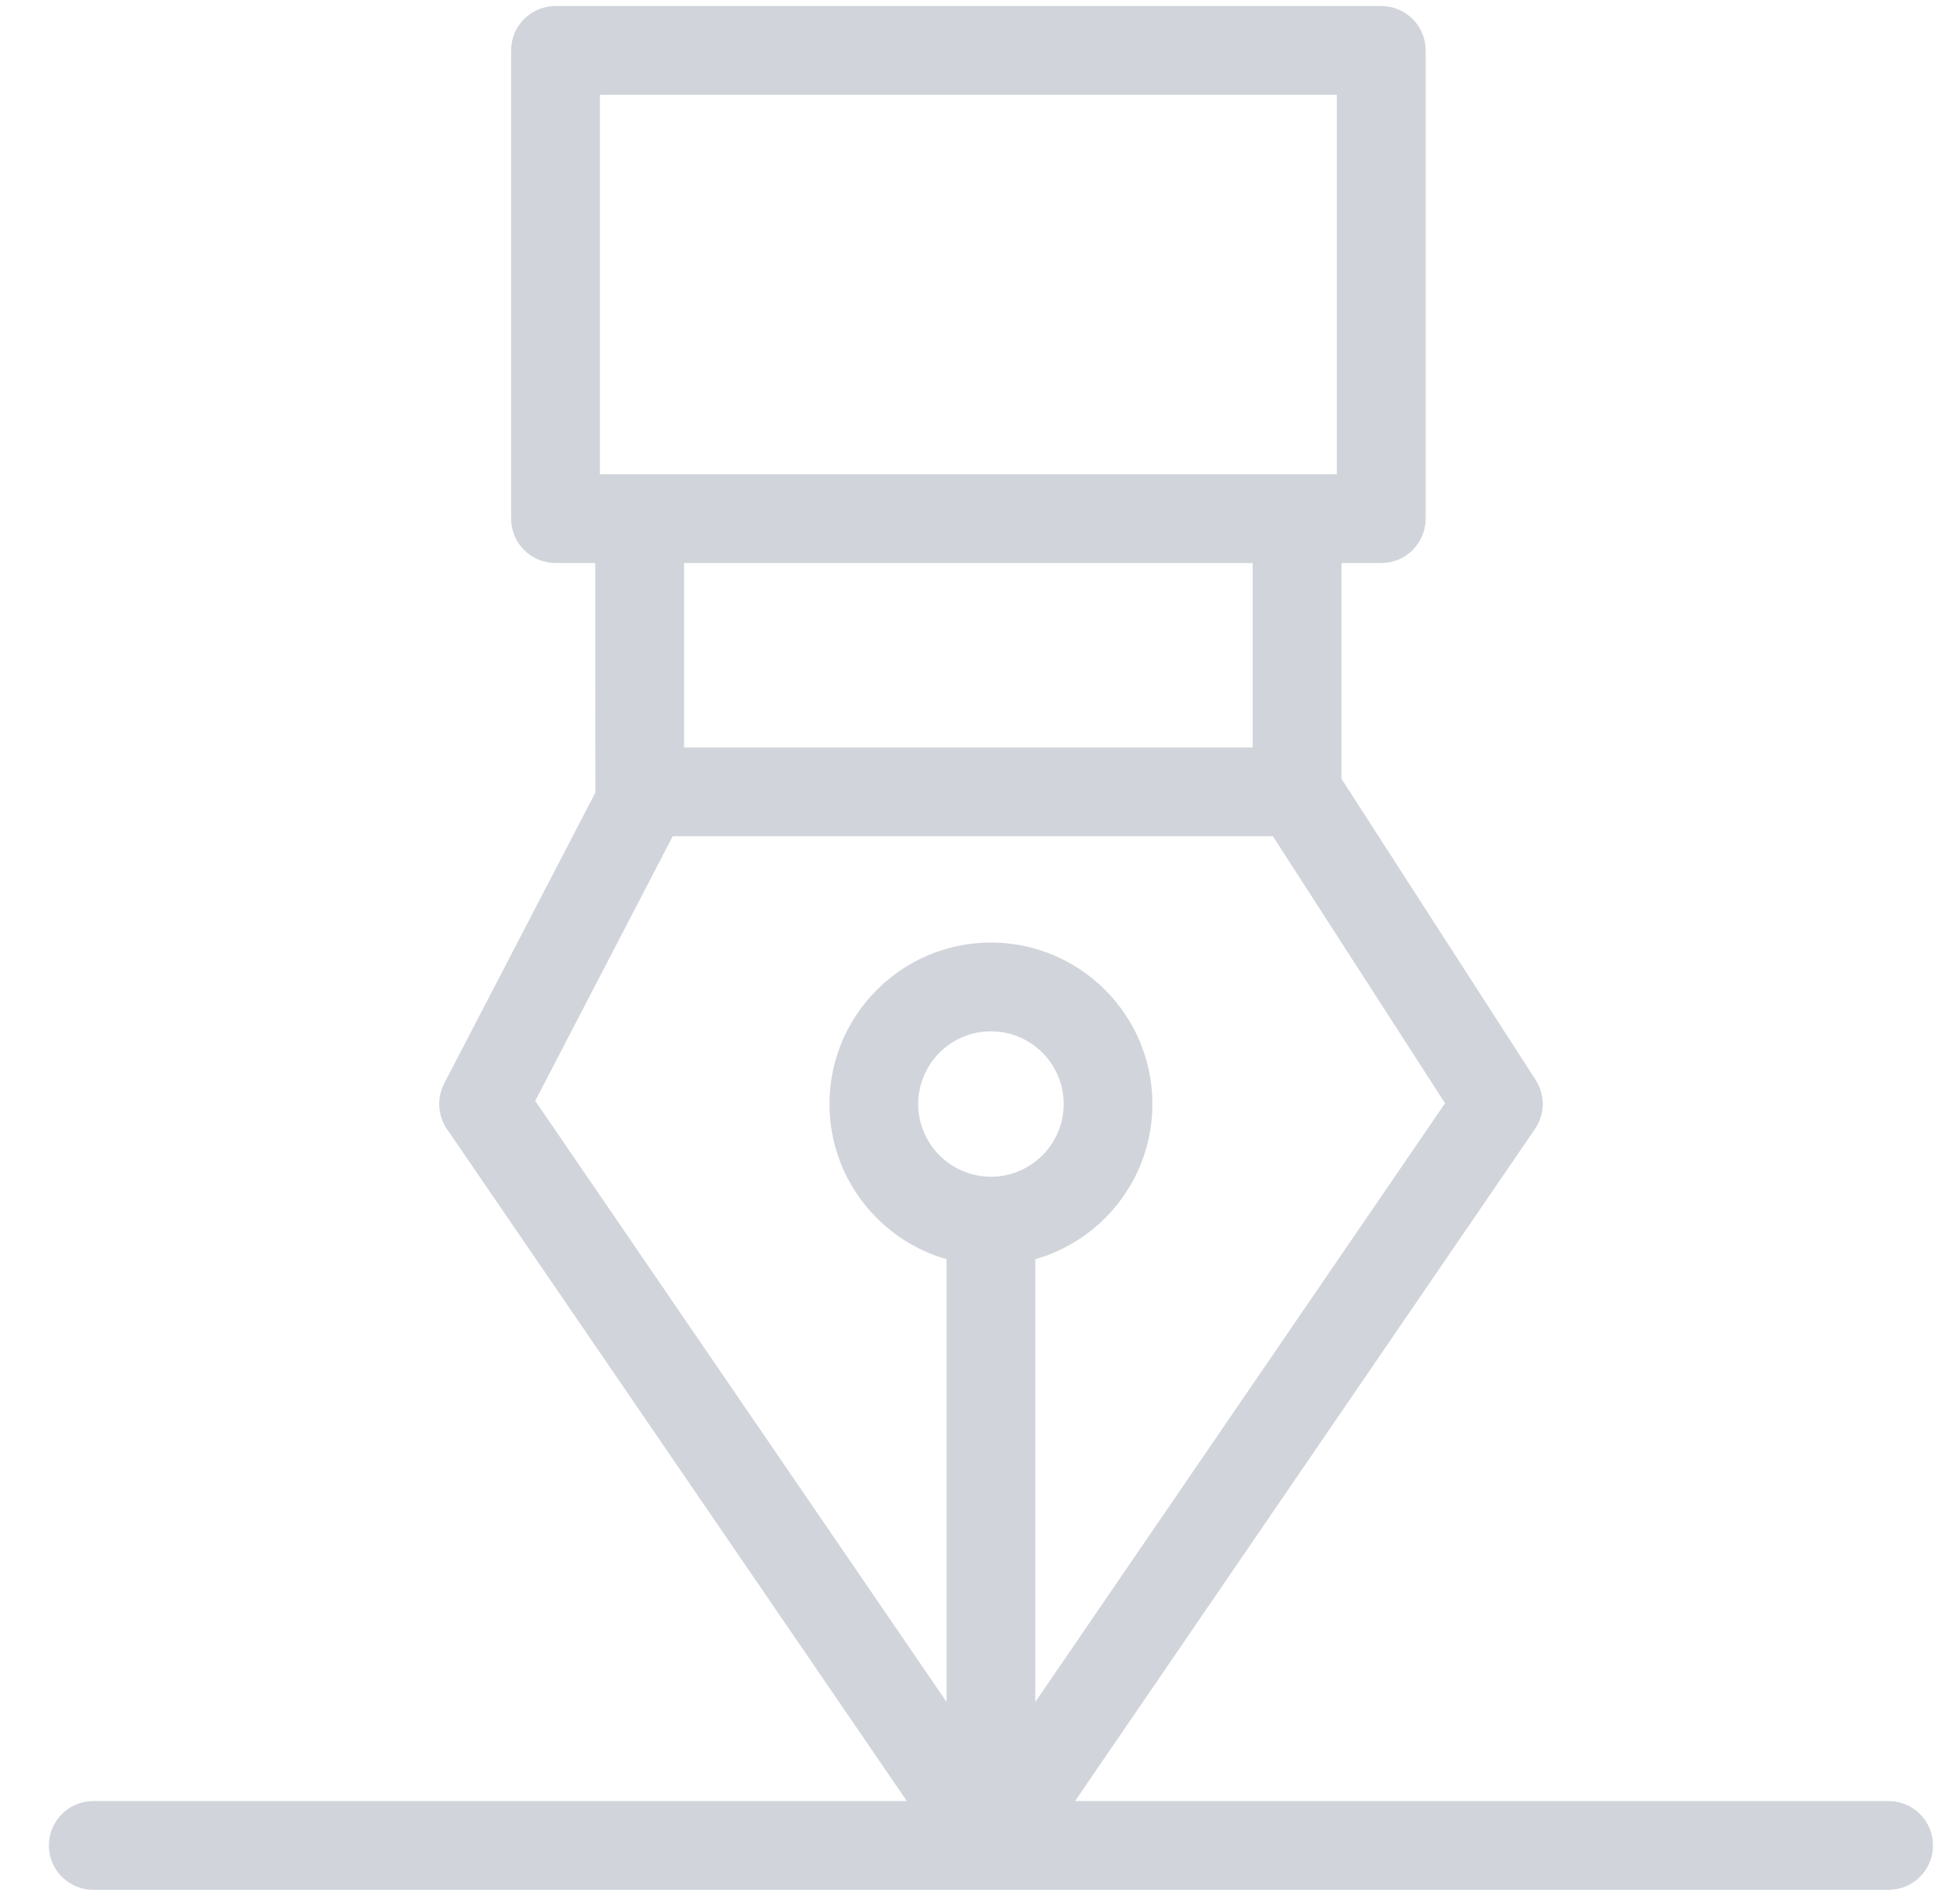<svg width="35" height="34" viewBox="0 0 35 34" fill="none" xmlns="http://www.w3.org/2000/svg">
<path d="M33.725 32.215H19.107L27.37 20.138C27.54 19.891 27.544 19.566 27.382 19.314L23.907 13.923V10.008H24.665C25.076 10.008 25.41 9.675 25.41 9.263V0.9C25.41 0.489 25.076 0.155 24.665 0.155H9.92C9.509 0.155 9.175 0.489 9.175 0.9V9.263C9.175 9.675 9.509 10.008 9.92 10.008H10.678C10.678 10.348 10.678 10.815 10.678 11.314C10.678 12.56 10.678 14.006 10.68 14.167L7.974 19.374C7.848 19.618 7.865 19.912 8.021 20.138L16.284 32.215H1.666C1.254 32.215 0.921 32.548 0.921 32.96C0.921 33.371 1.254 33.705 1.666 33.705H33.725C34.137 33.705 34.47 33.371 34.47 32.96C34.47 32.548 34.137 32.215 33.725 32.215ZM17.696 21.064C16.953 21.064 16.349 20.46 16.349 19.718C16.349 18.976 16.953 18.372 17.696 18.372C18.438 18.372 19.042 18.976 19.042 19.718C19.042 20.46 18.438 21.064 17.696 21.064ZM10.665 1.645H23.92V8.519H23.915H23.909H23.903H23.896H23.889H23.882H23.875H23.867H23.859H23.851H23.843H23.834H23.825H23.816H23.807H23.797H23.787H23.777H23.767H23.756H23.745H23.734H23.723H23.711H23.7H23.687H23.675H23.663H23.65H23.637H23.624H23.61H23.597H23.583H23.569H23.554H23.54H23.525H23.51H23.495H23.48H23.464H23.448H23.432H23.416H23.399H23.382H23.366H23.348H23.331H23.314H23.296H23.278H23.26H23.241H23.223H23.204H23.185H23.166H23.146H23.127H23.107H23.087H23.067H23.047H23.026H23.005H22.984H22.963H22.942H22.92H22.899H22.877H22.855H22.833H22.81H22.788H22.765H22.742H22.719H22.696H22.672H22.648H22.625H22.601H22.576H22.552H22.528H22.503H22.478H22.453H22.428H22.403H22.377H22.352H22.326H22.3H22.274H22.247H22.221H22.194H22.168H22.141H22.114H22.087H22.059H22.032H22.004H21.976H21.948H21.92H21.892H21.864H21.835H21.806H21.778H21.749H21.72H21.691H21.661H21.632H21.602H21.572H21.543H21.513H21.483H21.452H21.422H21.391H21.361H21.33H21.299H21.268H21.237H21.206H21.175H21.143H21.112H21.08H21.048H21.016H20.984H20.952H20.92H20.888H20.855H20.823H20.79H20.757H20.724H20.691H20.658H20.625H20.592H20.558H20.525H20.491H20.458H20.424H20.39H20.356H20.322H20.288H20.254H20.22H20.186H20.151H20.116H20.082H20.047H20.012H19.978H19.943H19.908H19.873H19.837H19.802H19.767H19.732H19.696H19.661H19.625H19.59H19.554H19.518H19.482H19.446H19.41H19.374H19.338H19.302H19.266H19.23H19.193H19.157H19.12H19.084H19.047H19.011H18.974H18.938H18.901H18.864H18.827H18.791H18.754H18.717H18.68H18.643H18.606H18.569H18.532H18.494H18.457H18.42H18.383H18.345H18.308H18.271H18.233H18.196H18.159H18.121H18.084H18.046H18.009H17.971H17.933H17.896H17.858H17.821H17.783H17.745H17.708H17.67H17.632H17.595H17.557H17.519H17.482H17.444H17.406H17.368H17.331H17.293H17.255H17.218H17.18H17.142H17.104H17.067H17.029H16.991H16.954H16.916H16.878H16.841H16.803H16.765H16.728H16.69H16.653H16.615H16.578H16.54H16.502H16.465H16.427H16.39H16.353H16.315H16.278H16.241H16.203H16.166H16.129H16.092H16.055H16.017H15.98H15.943H15.906H15.869H15.832H15.795H15.759H15.722H15.685H15.648H15.612H15.575H15.538H15.502H15.465H15.429H15.393H15.356H15.32H15.284H15.248H15.212H15.176H15.14H15.104H15.068H15.032H14.996H14.961H14.925H14.89H14.854H14.819H14.784H14.748H14.713H14.678H14.643H14.608H14.573H14.539H14.504H14.469H14.435H14.4H14.366H14.332H14.298H14.264H14.229H14.196H14.162H14.128H14.094H14.061H14.027H13.994H13.961H13.928H13.895H13.862H13.829H13.796H13.763H13.731H13.698H13.666H13.634H13.602H13.57H13.538H13.506H13.474H13.443H13.411H13.38H13.349H13.318H13.287H13.256H13.225H13.194H13.164H13.133H13.103H13.073H13.043H13.013H12.984H12.954H12.925H12.895H12.866H12.837H12.808H12.779H12.751H12.722H12.694H12.665H12.637H12.61H12.582H12.554H12.527H12.499H12.472H12.445H12.418H12.391H12.365H12.338H12.312H12.286H12.26H12.234H12.209H12.183H12.158H12.133H12.107H12.083H12.058H12.034H12.009H11.985H11.961H11.937H11.914H11.89H11.867H11.844H11.821H11.798H11.775H11.753H11.731H11.709H11.687H11.665H11.644H11.622H11.601H11.58H11.559H11.539H11.519H11.498H11.479H11.459H11.439H11.42H11.401H11.382H11.363H11.344H11.326H11.308H11.29H11.272H11.254H11.237H11.22H11.203H11.186H11.17H11.153H11.137H11.121H11.106H11.091H11.075H11.06H11.046H11.031H11.017H11.002H10.989H10.975H10.962H10.948H10.935H10.923H10.91H10.898H10.886H10.874H10.863H10.851H10.84H10.829H10.819H10.808H10.798H10.788H10.778H10.769H10.76H10.751H10.742H10.734H10.726H10.718H10.71H10.703H10.696H10.689H10.682H10.676H10.67H10.665V1.645ZM22.417 10.008V13.397H12.168V10.008H22.417ZM9.502 19.665L11.984 14.887H22.756L25.862 19.705L18.44 30.552V22.454C19.644 22.126 20.531 21.024 20.531 19.718C20.531 18.154 19.259 16.882 17.696 16.882C16.132 16.882 14.86 18.154 14.86 19.718C14.86 21.024 15.747 22.126 16.951 22.454V30.552L9.502 19.665Z" fill="#D1D5DB" stroke="#D1D5DB" stroke-width="0.096"/>
</svg>
